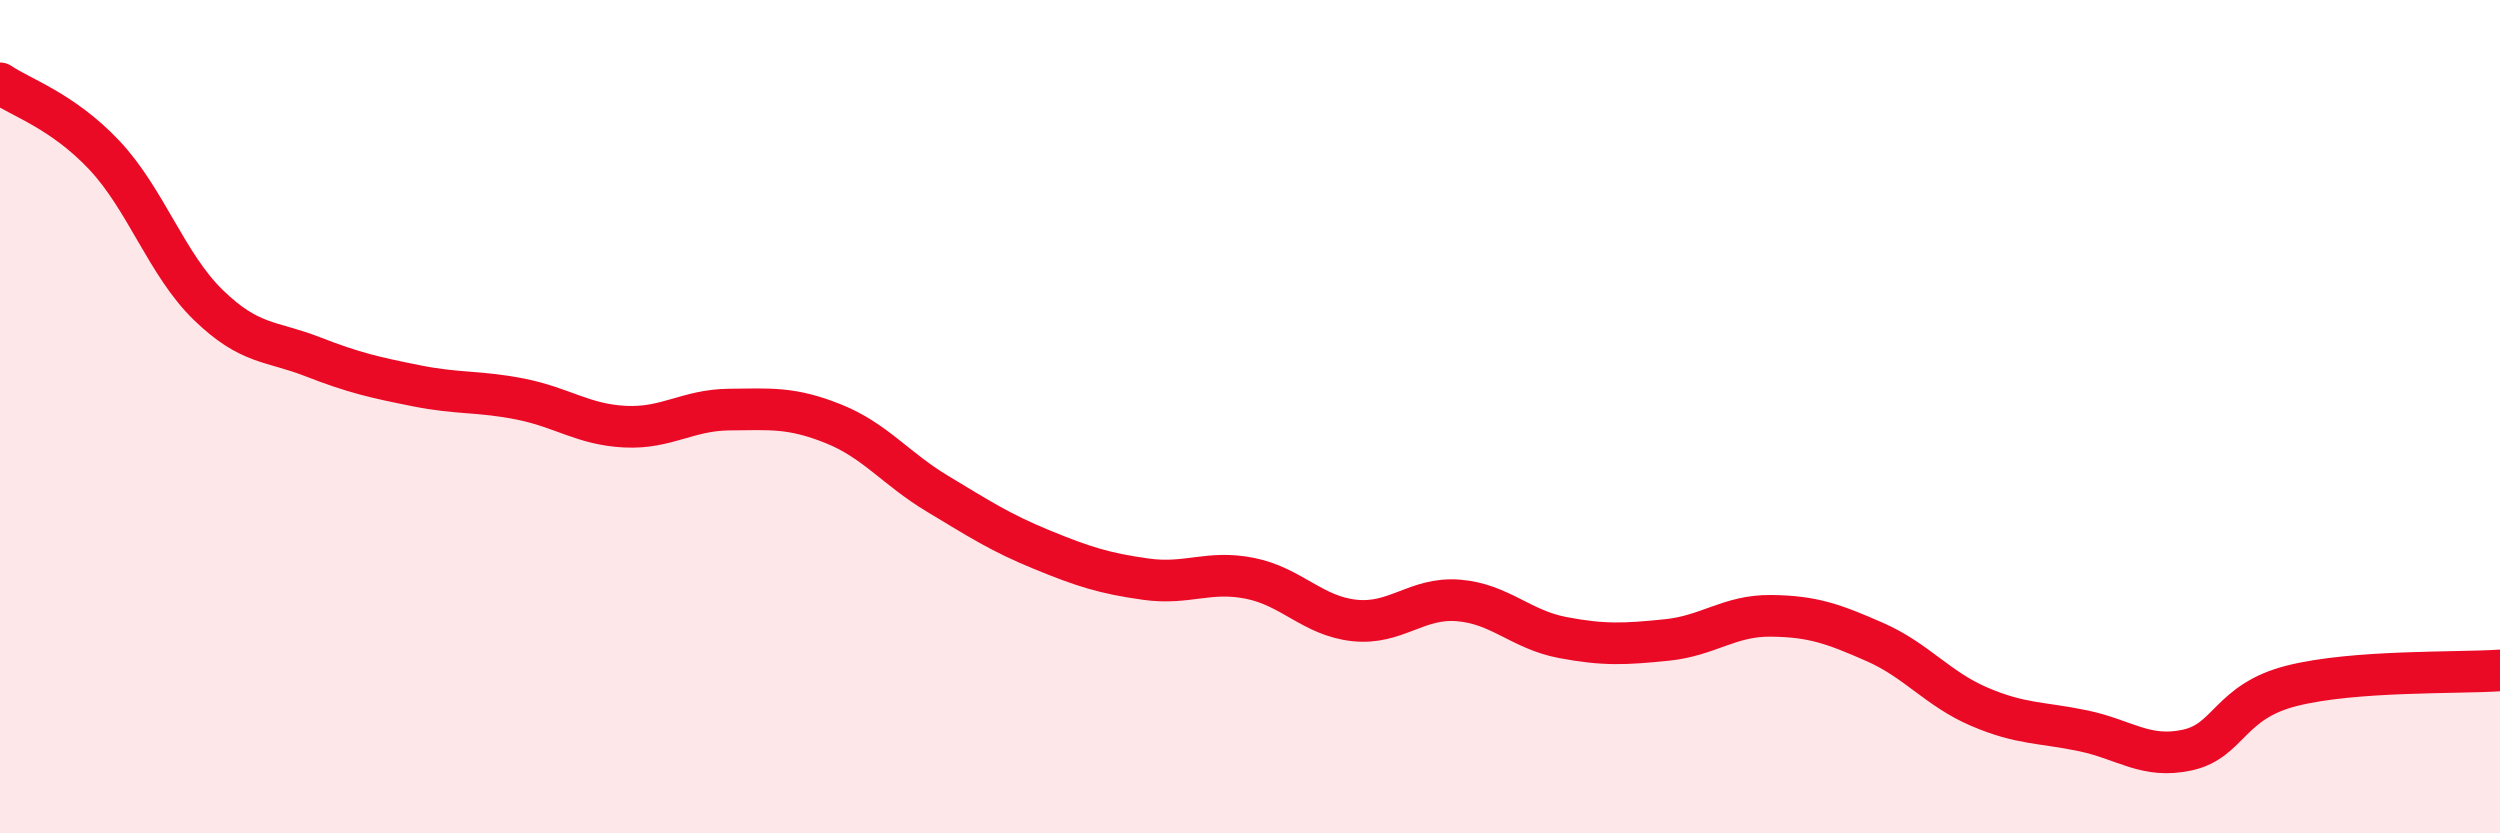 
    <svg width="60" height="20" viewBox="0 0 60 20" xmlns="http://www.w3.org/2000/svg">
      <path
        d="M 0,2 C 0.5,2.34 1.5,2.66 2.5,3.72 C 3.5,4.78 4,6.35 5,7.32 C 6,8.29 6.5,8.17 7.5,8.56 C 8.5,8.95 9,9.06 10,9.26 C 11,9.46 11.5,9.38 12.5,9.58 C 13.5,9.78 14,10.19 15,10.24 C 16,10.29 16.5,9.84 17.5,9.83 C 18.5,9.82 19,9.77 20,10.17 C 21,10.57 21.5,11.25 22.5,11.85 C 23.5,12.45 24,12.78 25,13.19 C 26,13.6 26.5,13.76 27.5,13.9 C 28.5,14.04 29,13.68 30,13.88 C 31,14.08 31.5,14.78 32.5,14.89 C 33.5,15 34,14.33 35,14.41 C 36,14.49 36.5,15.11 37.5,15.3 C 38.5,15.49 39,15.46 40,15.36 C 41,15.26 41.5,14.77 42.5,14.78 C 43.5,14.79 44,14.97 45,15.41 C 46,15.85 46.5,16.53 47.5,16.96 C 48.5,17.39 49,17.33 50,17.54 C 51,17.75 51.5,18.22 52.5,18 C 53.5,17.78 53.5,16.84 55,16.46 C 56.5,16.08 59,16.16 60,16.09L60 20L0 20Z"
        fill="#EB0A25"
        opacity="0.1"
        stroke-linecap="round"
        stroke-linejoin="round"
      />
      <path
        d="M 0,2 C 0.5,2.34 1.5,2.66 2.5,3.72 C 3.5,4.78 4,6.35 5,7.32 C 6,8.29 6.5,8.17 7.5,8.56 C 8.5,8.95 9,9.06 10,9.26 C 11,9.46 11.5,9.38 12.5,9.58 C 13.5,9.78 14,10.19 15,10.24 C 16,10.29 16.5,9.84 17.5,9.83 C 18.5,9.82 19,9.77 20,10.17 C 21,10.57 21.5,11.25 22.5,11.85 C 23.5,12.45 24,12.78 25,13.19 C 26,13.6 26.5,13.76 27.5,13.9 C 28.5,14.04 29,13.68 30,13.88 C 31,14.08 31.5,14.78 32.5,14.89 C 33.5,15 34,14.33 35,14.41 C 36,14.49 36.5,15.11 37.5,15.3 C 38.5,15.49 39,15.46 40,15.36 C 41,15.26 41.5,14.77 42.5,14.78 C 43.5,14.79 44,14.97 45,15.41 C 46,15.85 46.5,16.53 47.5,16.96 C 48.5,17.39 49,17.33 50,17.54 C 51,17.75 51.5,18.22 52.5,18 C 53.5,17.78 53.5,16.84 55,16.46 C 56.5,16.08 59,16.16 60,16.09"
        stroke="#EB0A25"
        stroke-width="1"
        fill="none"
        stroke-linecap="round"
        stroke-linejoin="round"
      />
    </svg>
  